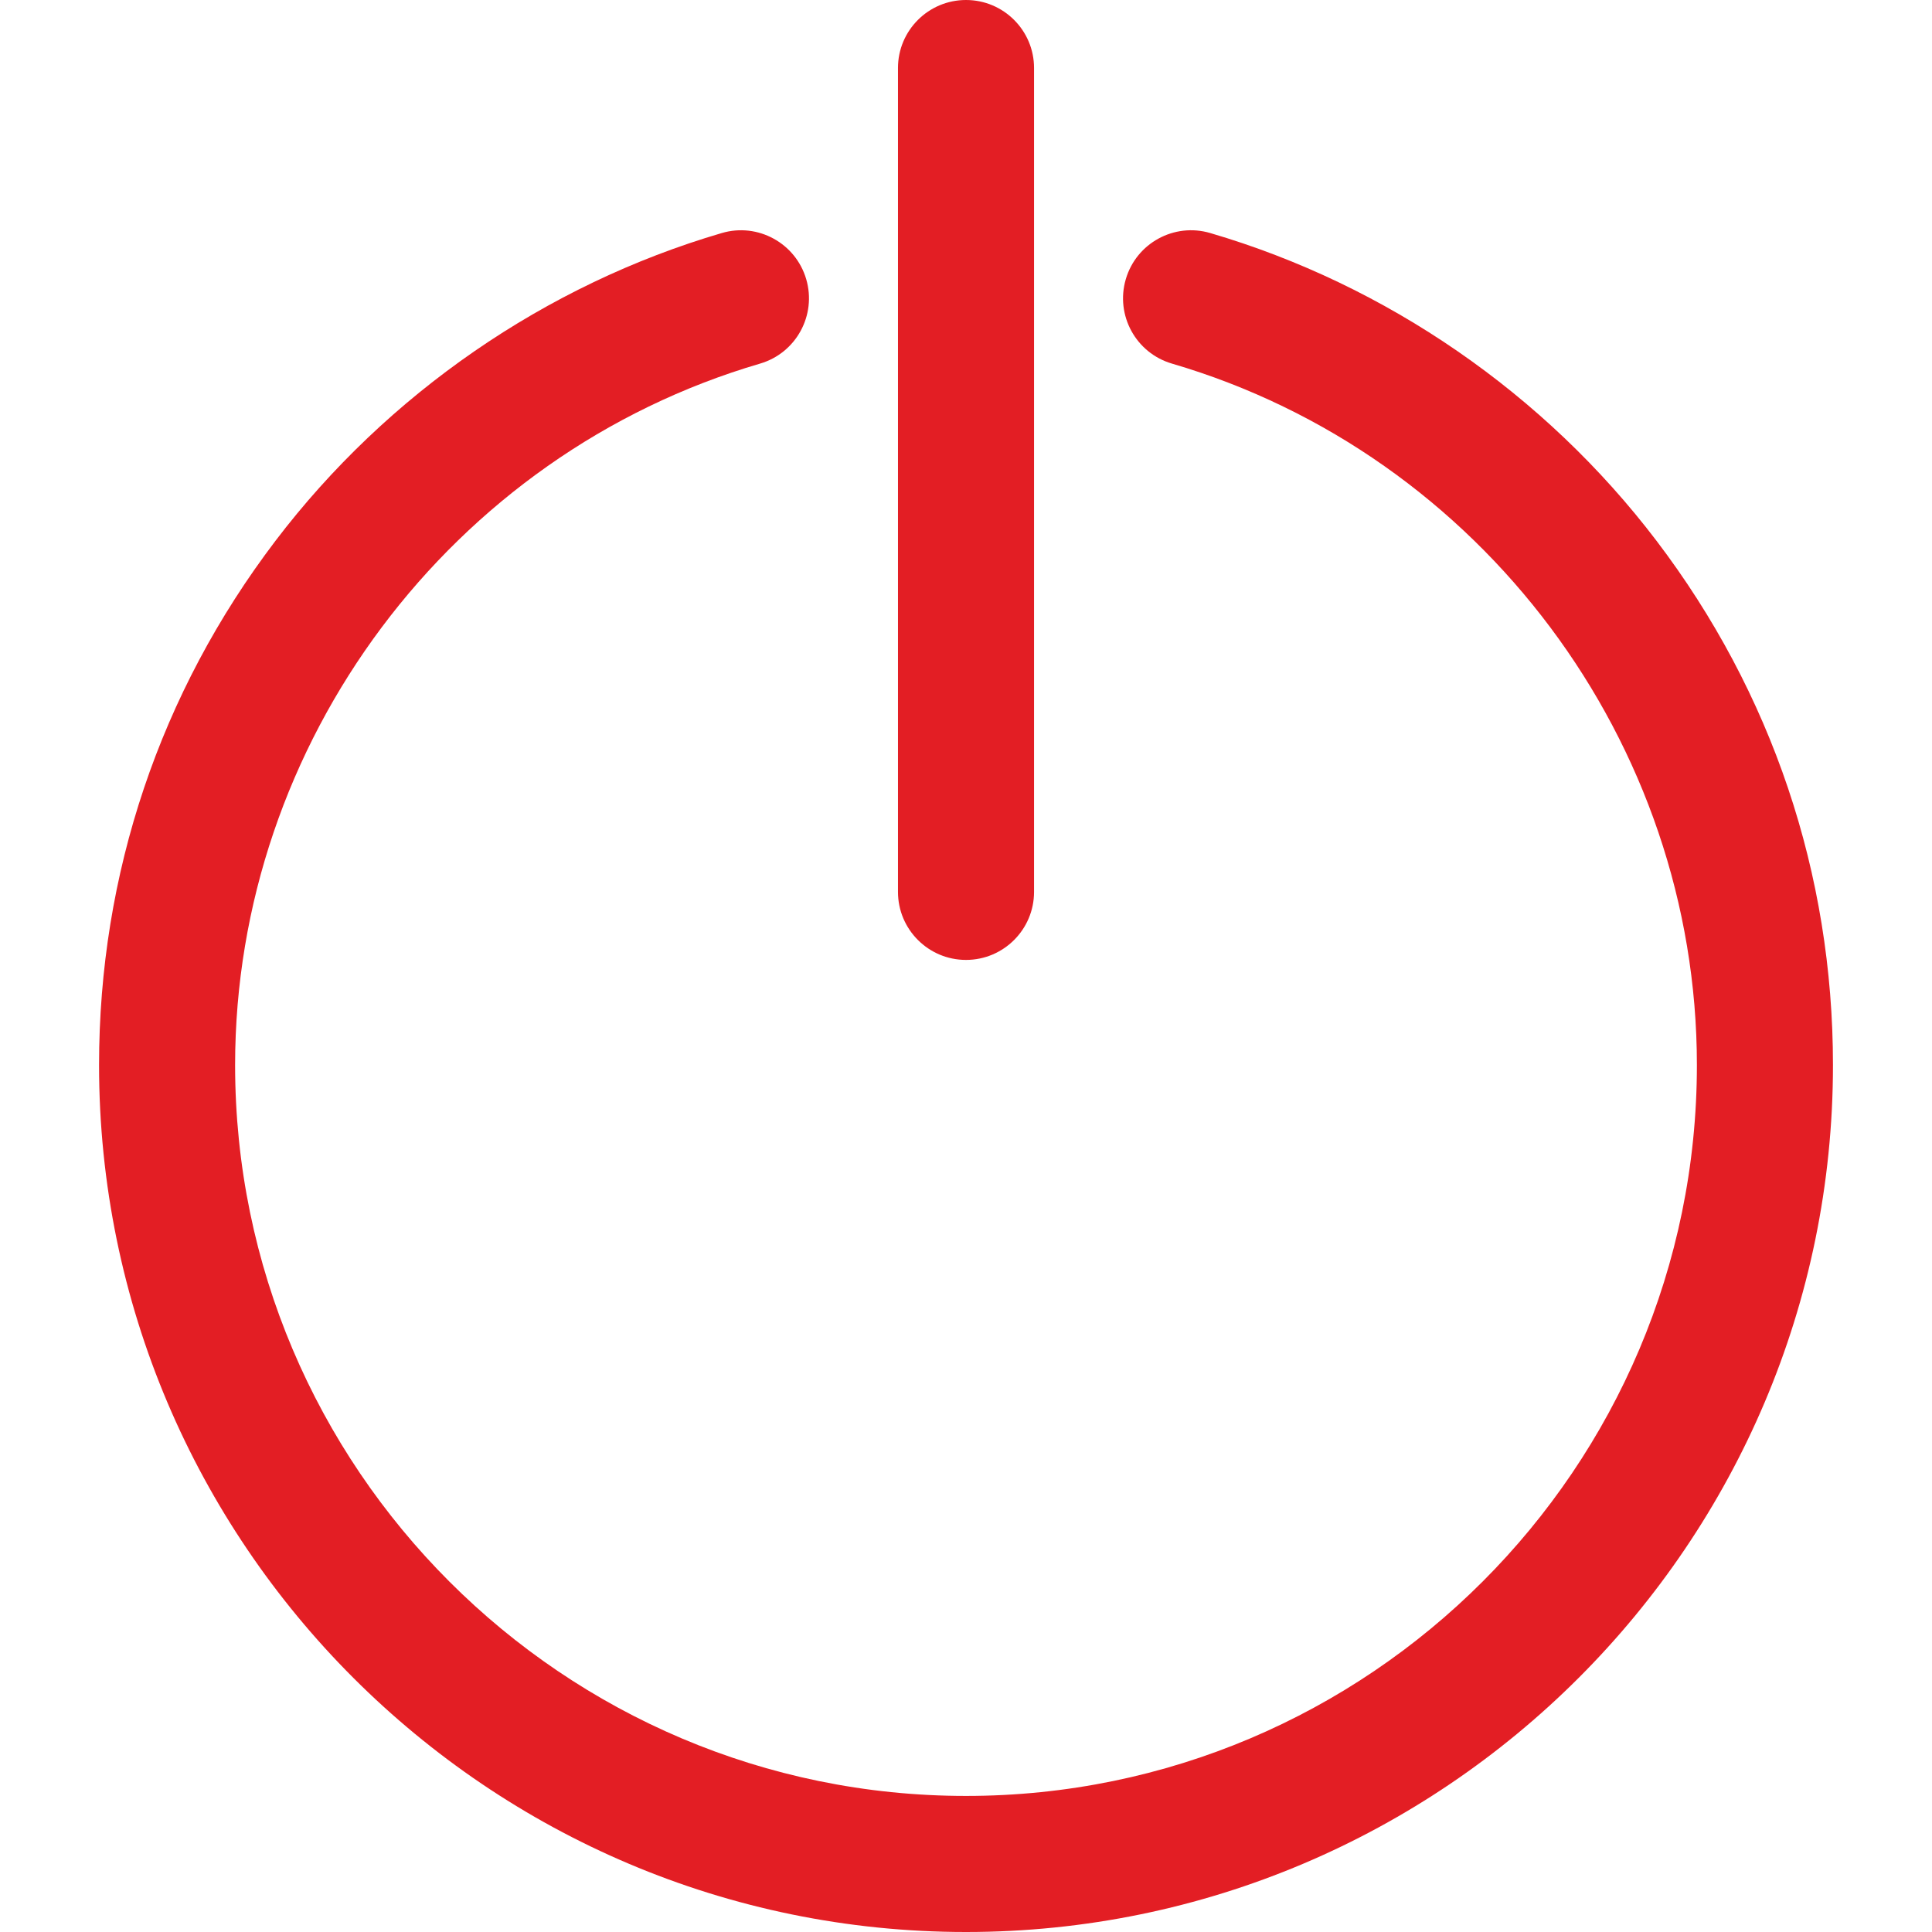 <?xml version="1.0" encoding="UTF-8"?> <svg xmlns="http://www.w3.org/2000/svg" width="100" height="100" viewBox="0 0 100 100" fill="none"> <g clip-path="url(#clip0)"> <path d="M50 49.685C48.056 49.685 46.479 48.108 46.479 46.164V3.521C46.479 1.577 48.056 0 50 0C51.945 0 53.522 1.577 53.522 3.521V46.164C53.522 48.108 51.945 49.685 50 49.685Z" fill="#E31E24"></path> <path d="M50 100C25.257 100 5.127 79.87 5.127 55.127C5.127 45.232 8.284 35.848 14.259 27.992C20.039 20.391 28.243 14.734 37.36 12.062C39.226 11.513 41.183 12.585 41.73 14.451C42.276 16.317 41.207 18.273 39.341 18.82C23.343 23.509 12.169 38.439 12.169 55.127C12.169 75.987 29.14 92.957 50 92.957C70.86 92.957 87.831 75.987 87.831 55.127C87.831 38.439 76.658 23.509 60.66 18.82C58.793 18.273 57.724 16.317 58.271 14.451C58.817 12.584 60.774 11.513 62.641 12.062C71.758 14.734 79.962 20.391 85.741 27.992C91.716 35.849 94.874 45.232 94.874 55.127C94.874 79.87 74.744 100 50 100Z" fill="#E31E24"></path> </g> <defs> <clipPath id="clip0"> <rect width="100" height="100" fill="white"></rect> </clipPath> </defs> </svg> 